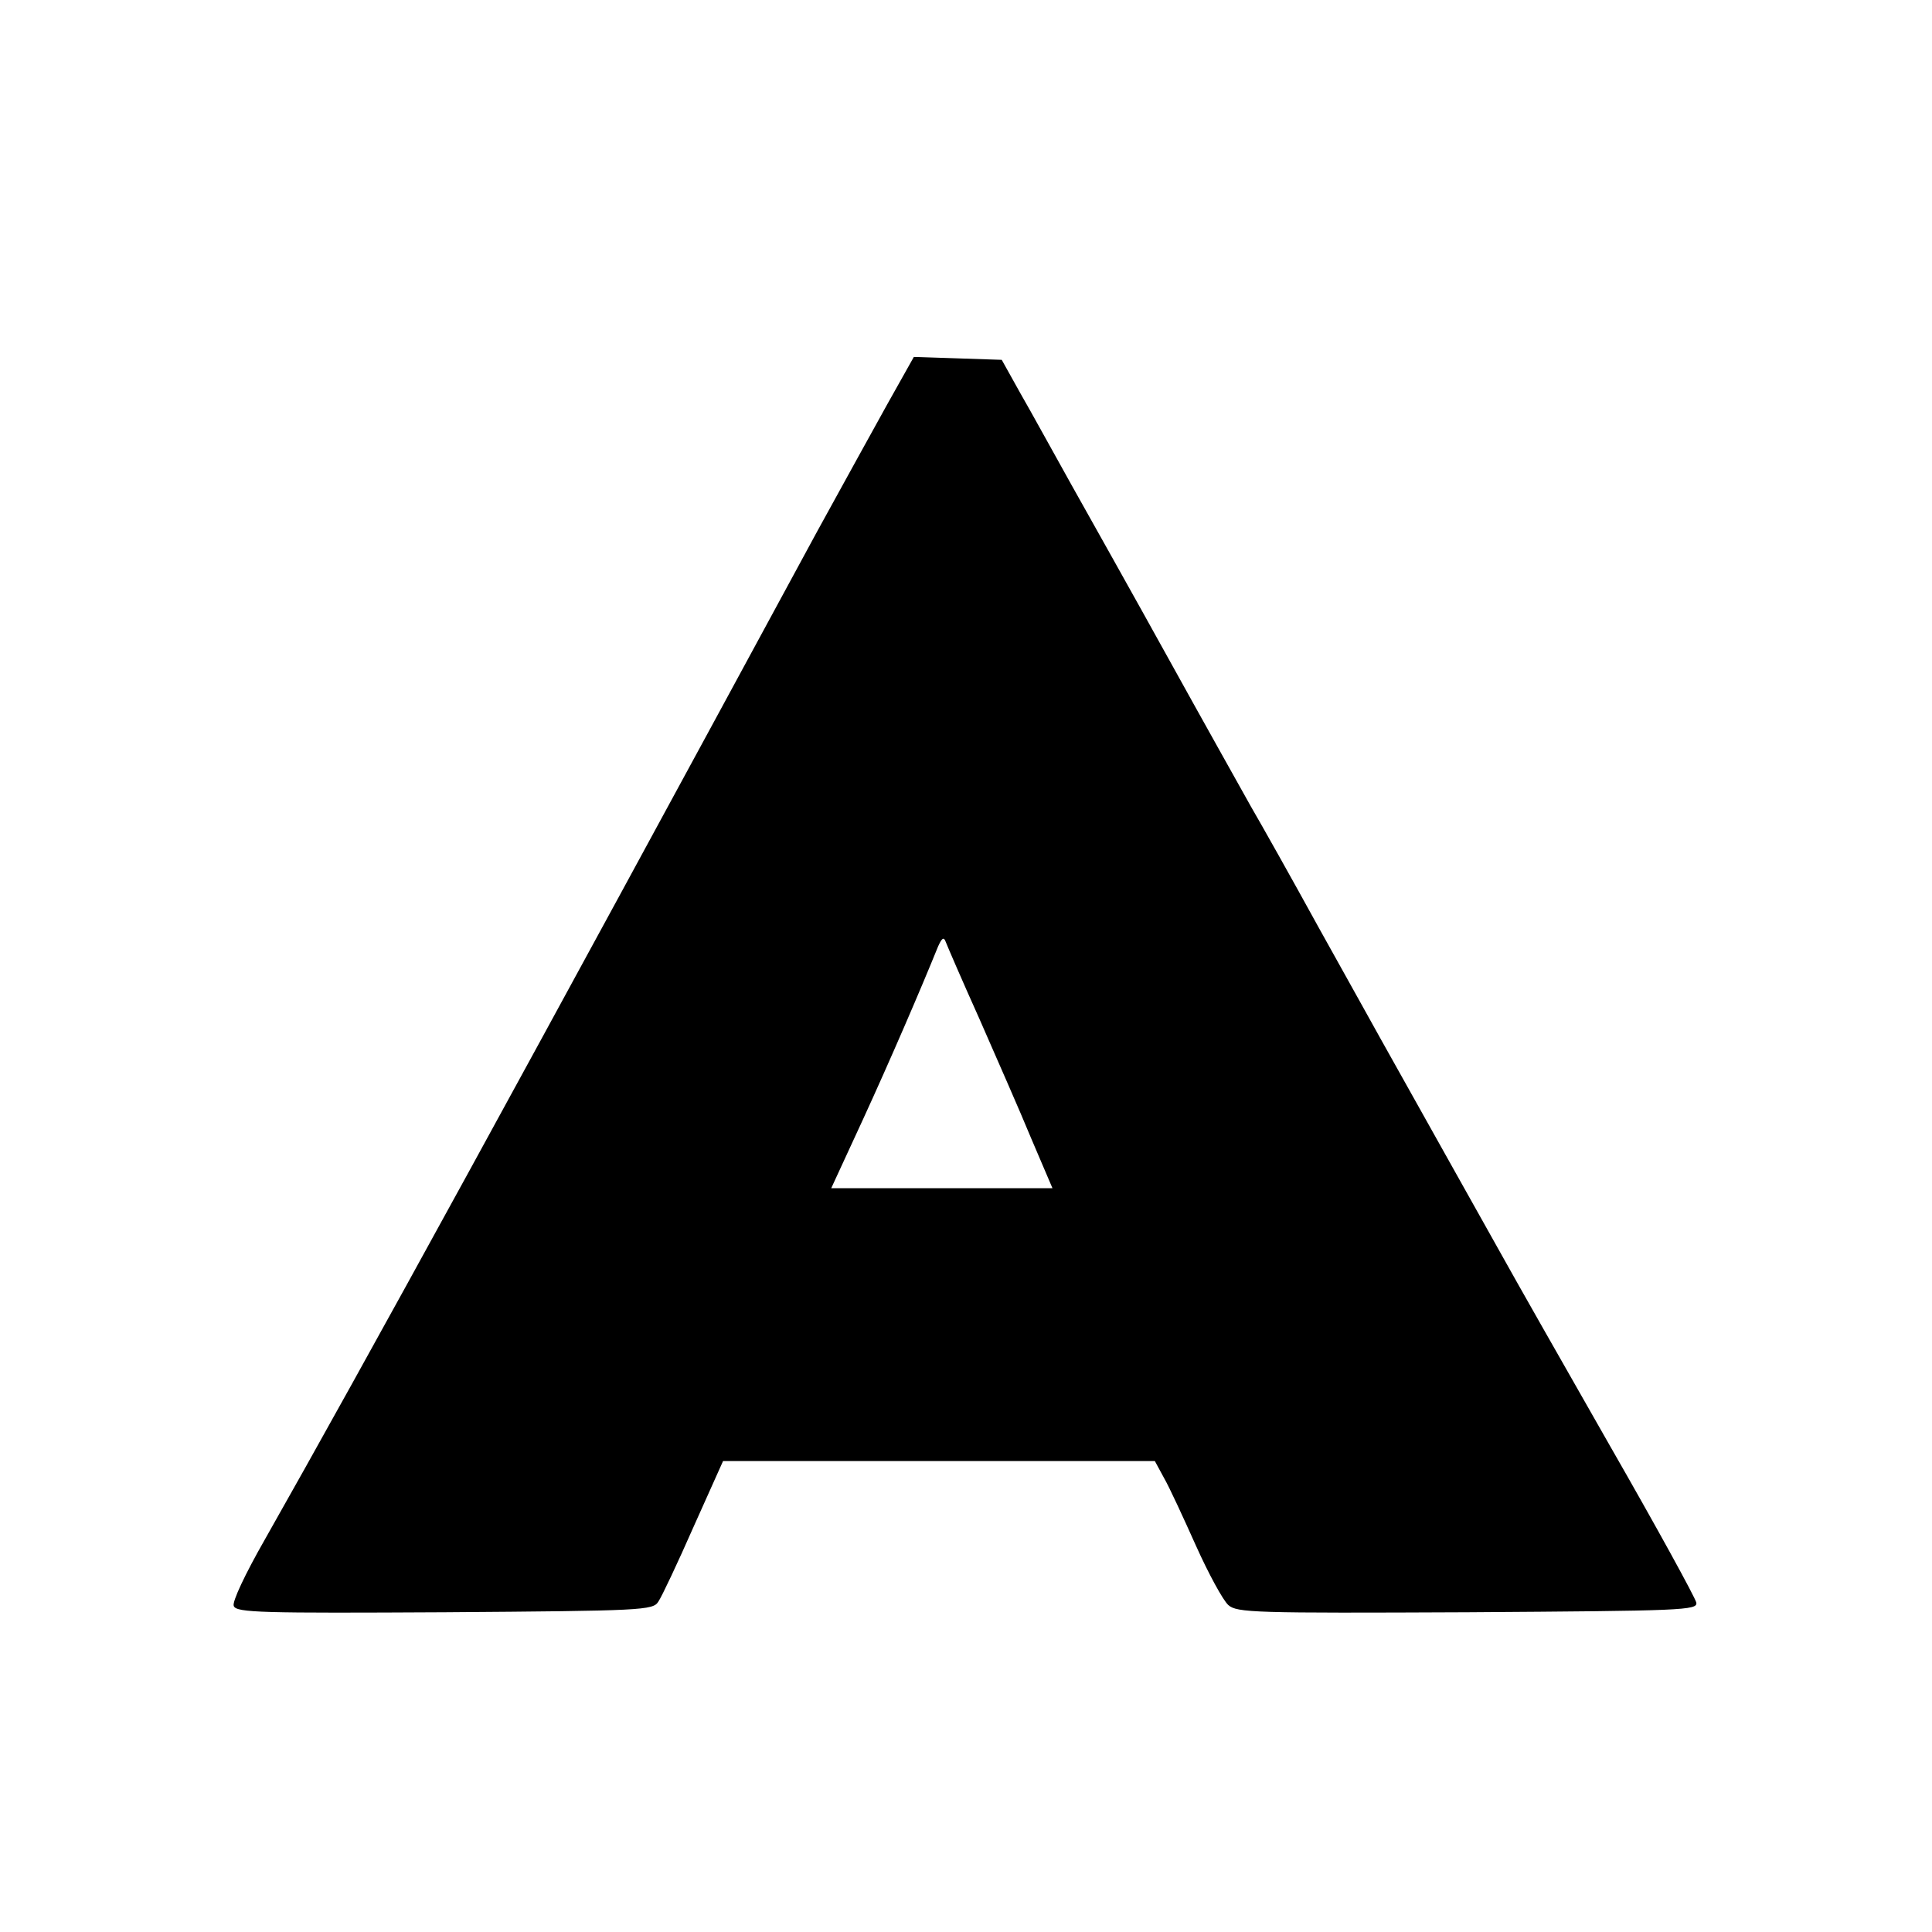 <?xml version="1.0" standalone="no"?>
<!DOCTYPE svg PUBLIC "-//W3C//DTD SVG 20010904//EN"
 "http://www.w3.org/TR/2001/REC-SVG-20010904/DTD/svg10.dtd">
<svg version="1.0" xmlns="http://www.w3.org/2000/svg"
 width="400pt" height="400pt" viewBox="0 0 400 400"
 preserveAspectRatio="xMidYMid meet">
<g transform="translate(0,400) scale(0.1,-0.1)"
fill="#000000" stroke="none">
<path d="M1837 3163 c-30 -54 -95 -172 -145 -263 -610 -1126 -935 -1719 -1144
-2088 -40 -70 -68 -129 -64 -137 5 -14 59 -15 437 -13 410 3 431 4 442 22 7
10 40 80 73 155 l61 136 447 0 447 0 19 -35 c11 -19 40 -82 66 -140 26 -58 56
-113 67 -123 18 -16 53 -17 496 -15 446 3 476 4 473 20 -2 10 -82 156 -179
325 -97 170 -197 346 -223 393 -40 71 -136 243 -252 450 -14 25 -71 128 -128
230 -56 102 -119 214 -140 250 -20 36 -97 173 -170 305 -73 132 -164 294 -201
360 -37 66 -84 152 -106 190 l-39 70 -91 3 -91 3 -55 -98z m191 -1273 c35 -80
84 -191 107 -247 l44 -103 -229 0 -229 0 66 143 c56 122 119 268 155 357 8 18
12 21 16 10 3 -8 34 -80 70 -160z"/>
</g>
</svg>
